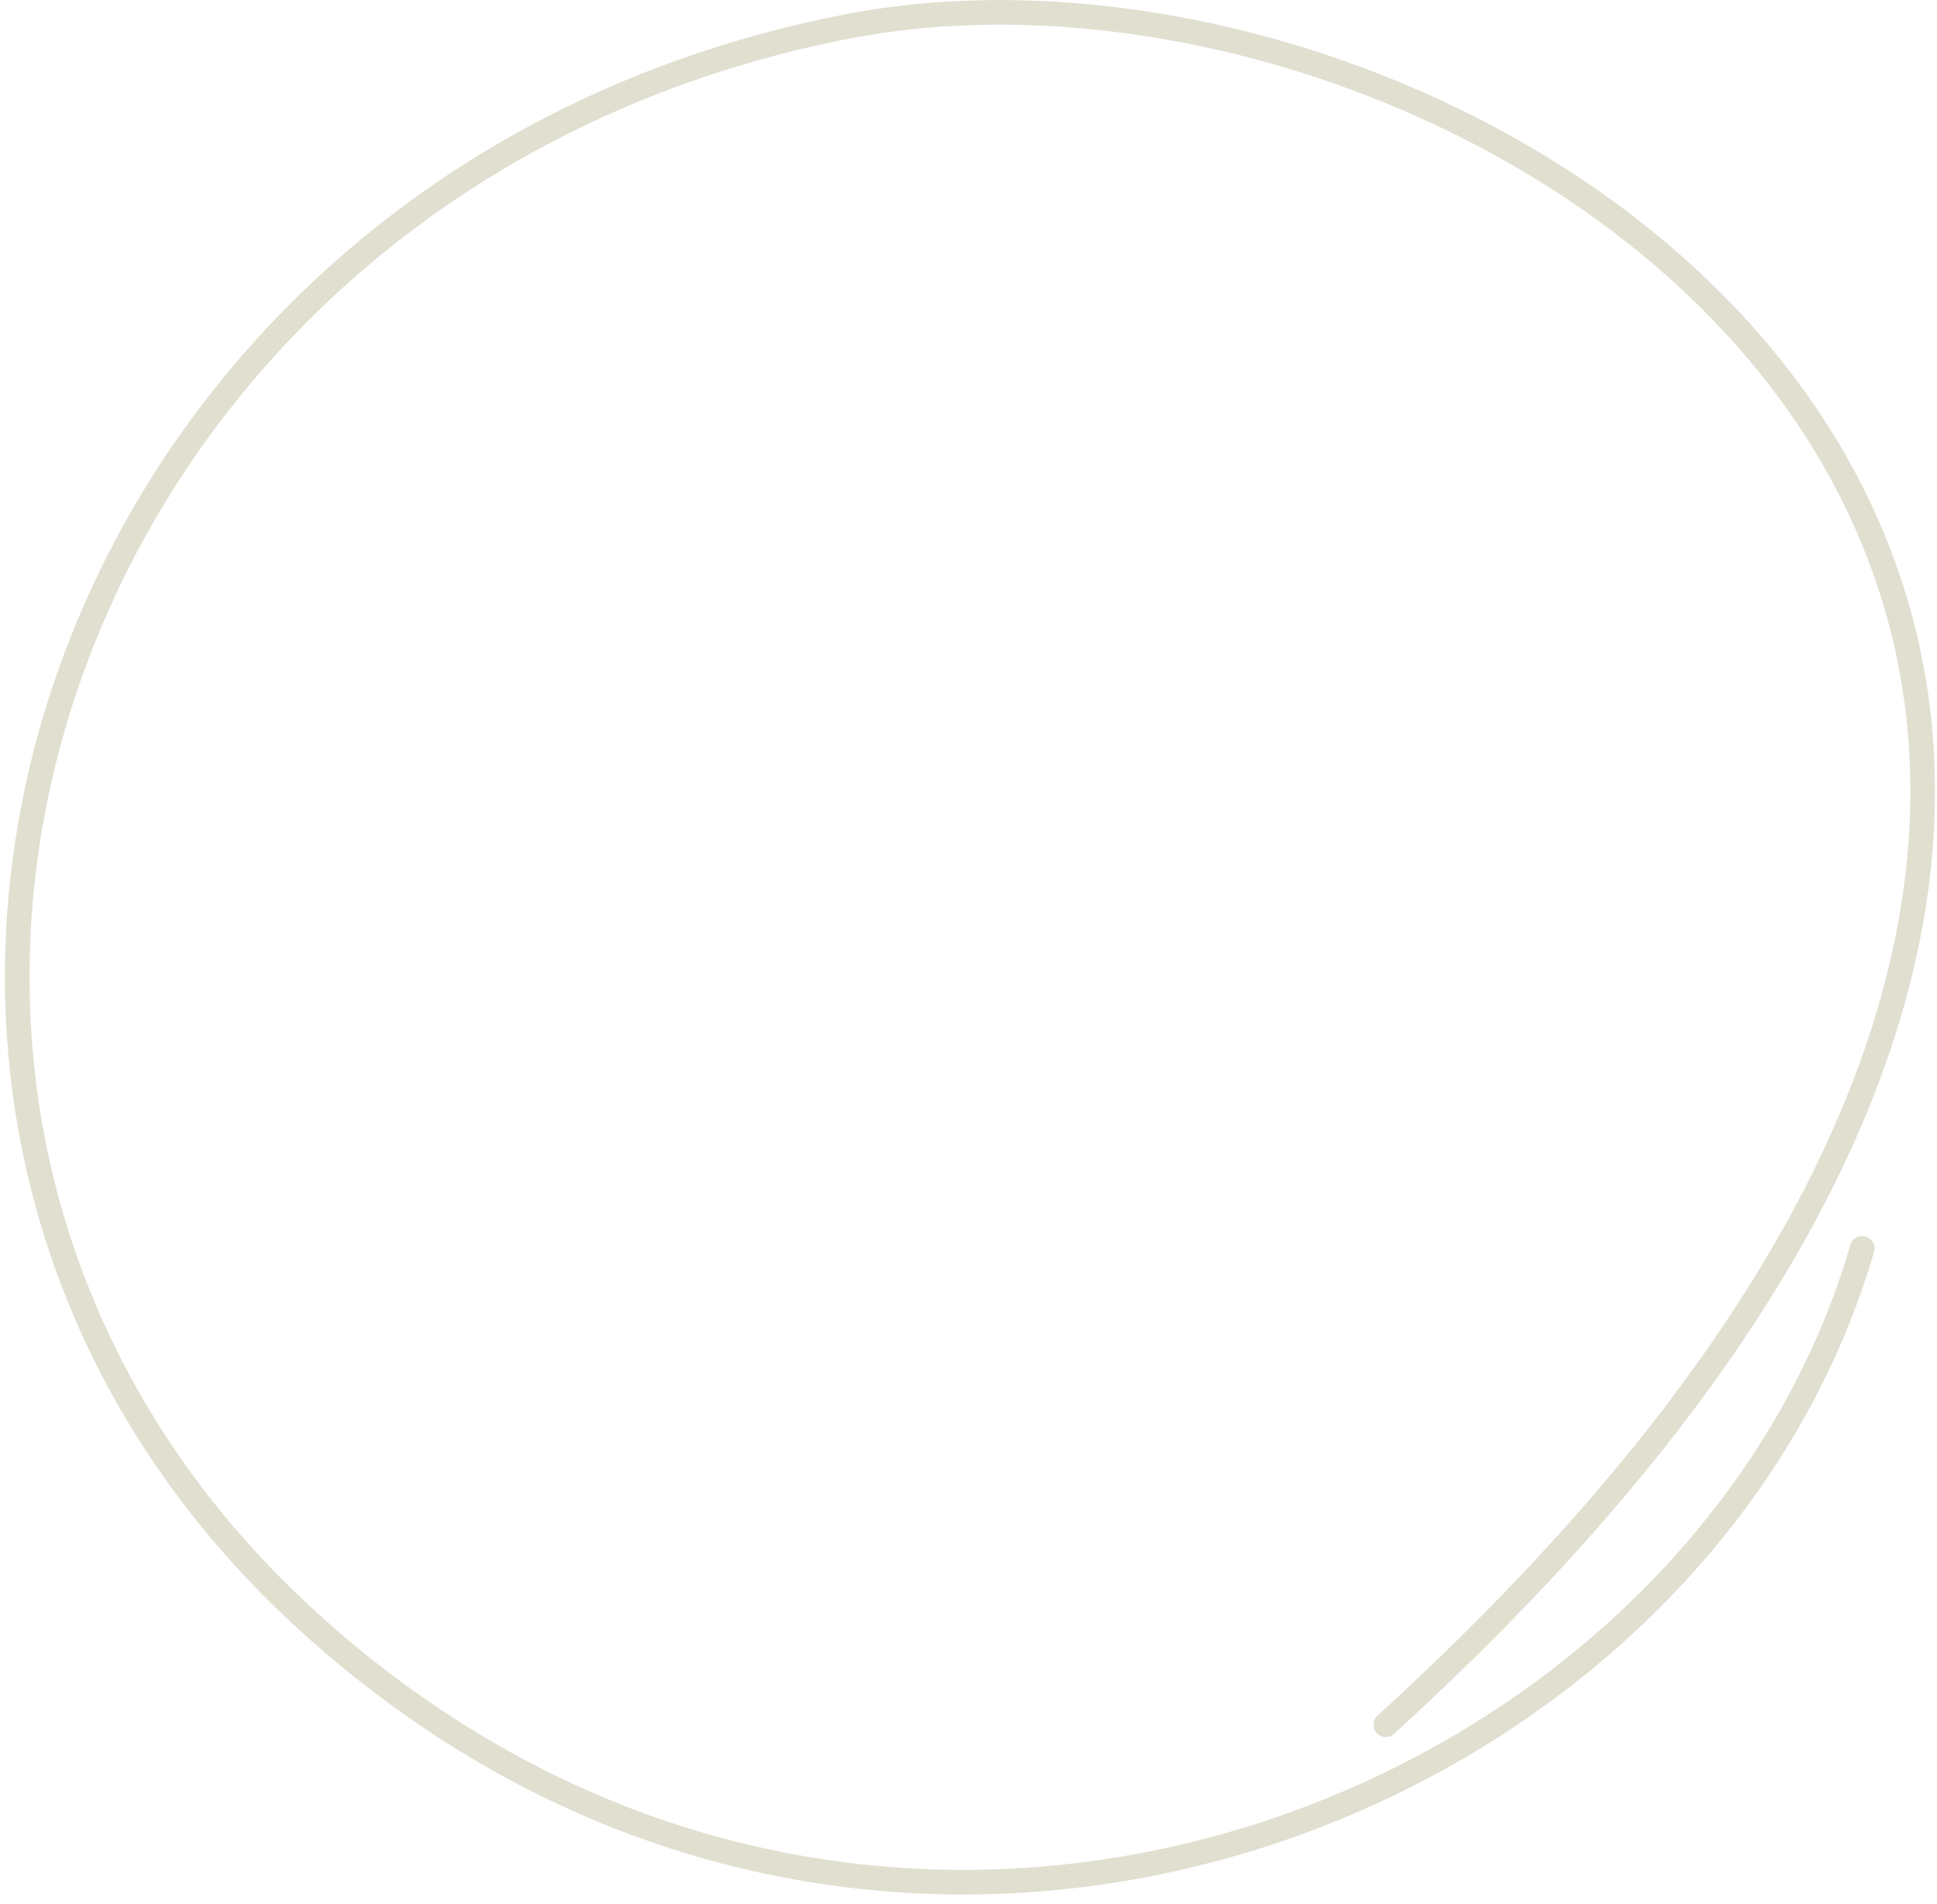 <?xml version="1.0" encoding="UTF-8"?> <svg xmlns="http://www.w3.org/2000/svg" width="118" height="116" viewBox="0 0 118 116" fill="none"> <path d="M84.418 105.093C157.279 38.688 91.283 -6.09 51.608 1.614C2.871 11.078 -15.83 67.374 18.836 98.852C53.501 130.331 103.347 110.772 113.443 76.067" stroke="#E0DFD0" stroke-width="1.5" stroke-linecap="round" stroke-linejoin="round"></path> </svg> 